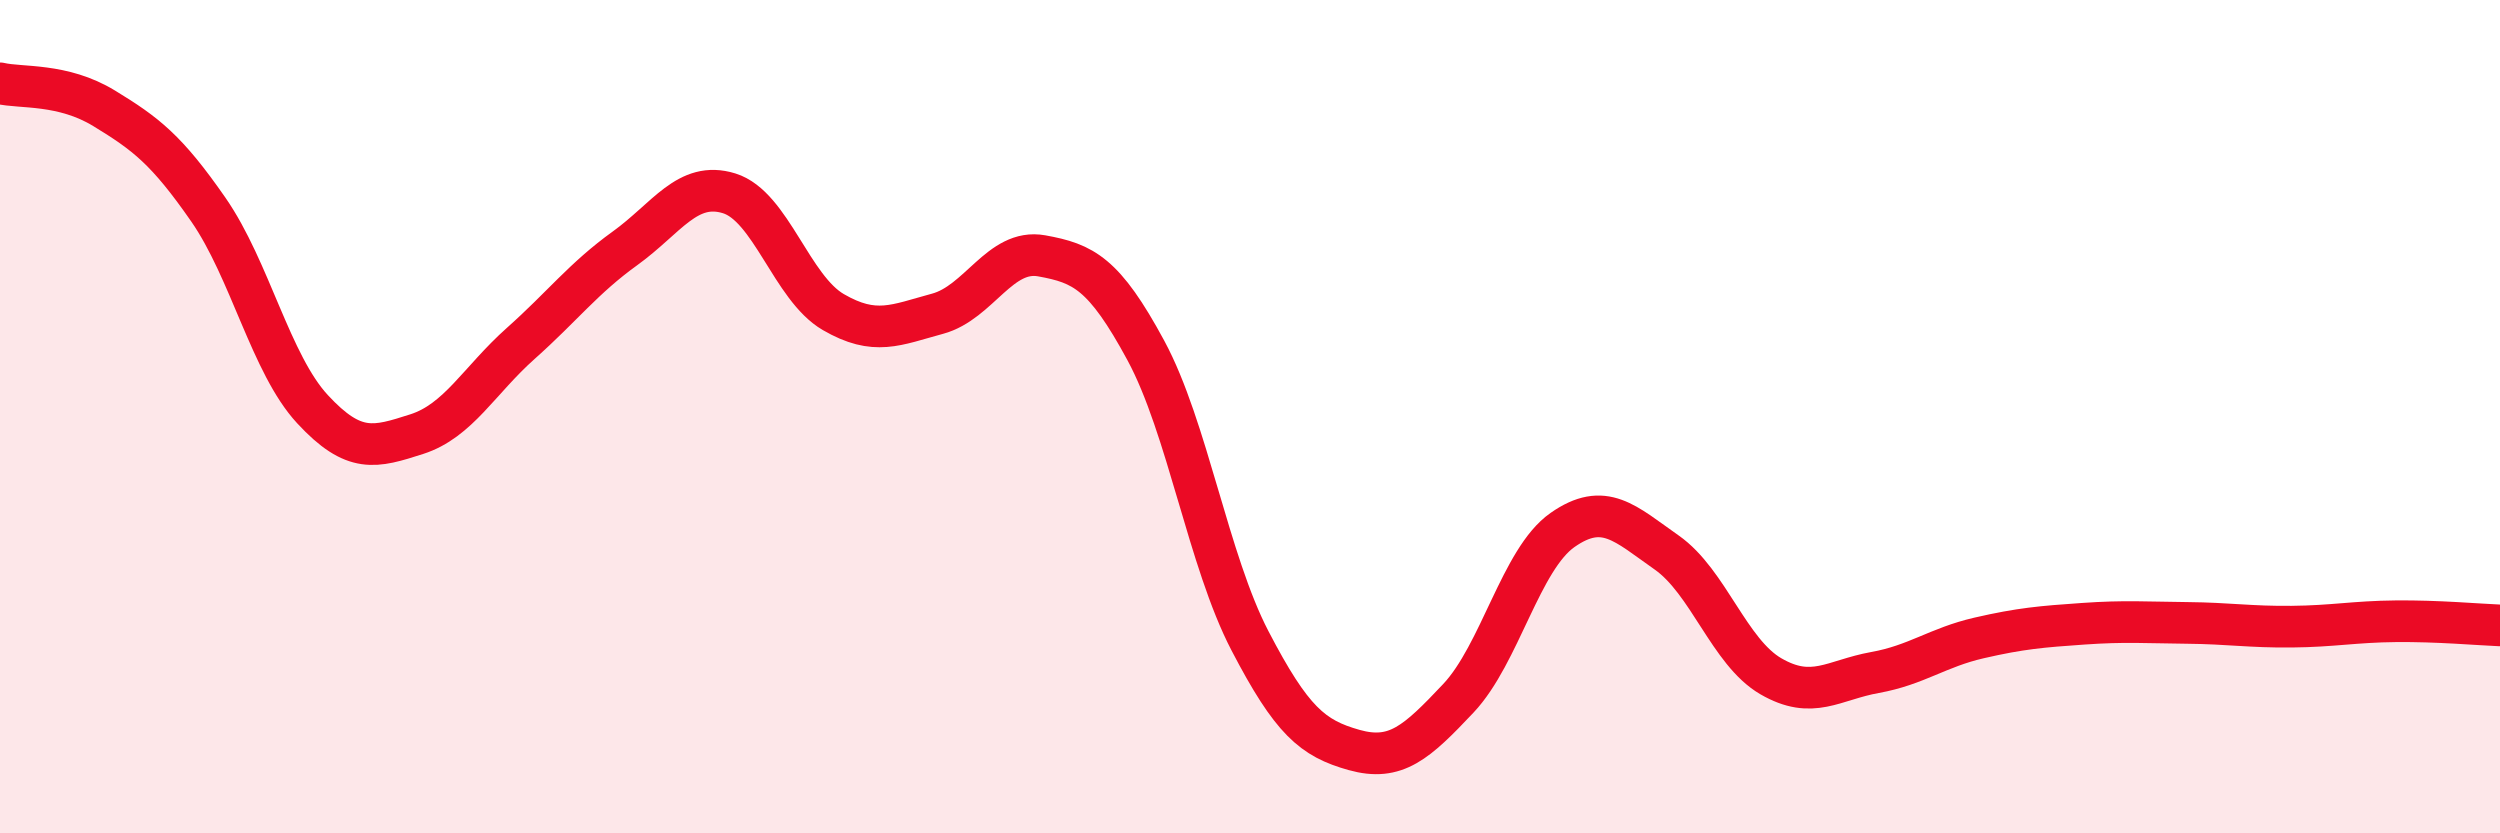 
    <svg width="60" height="20" viewBox="0 0 60 20" xmlns="http://www.w3.org/2000/svg">
      <path
        d="M 0,2 C 0.5,2.12 1.5,1.99 2.5,2.6 C 3.5,3.21 4,3.59 5,5.03 C 6,6.47 6.5,8.74 7.5,9.82 C 8.5,10.9 9,10.74 10,10.42 C 11,10.1 11.5,9.13 12.5,8.24 C 13.5,7.35 14,6.68 15,5.96 C 16,5.24 16.5,4.33 17.5,4.64 C 18.5,4.95 19,6.91 20,7.49 C 21,8.07 21.5,7.8 22.5,7.53 C 23.5,7.26 24,5.96 25,6.14 C 26,6.32 26.5,6.56 27.5,8.41 C 28.5,10.26 29,13.46 30,15.38 C 31,17.3 31.5,17.72 32.5,18 C 33.5,18.28 34,17.82 35,16.76 C 36,15.7 36.5,13.42 37.5,12.72 C 38.5,12.02 39,12.56 40,13.26 C 41,13.96 41.5,15.65 42.5,16.23 C 43.5,16.81 44,16.32 45,16.14 C 46,15.96 46.5,15.54 47.5,15.31 C 48.5,15.08 49,15.04 50,14.97 C 51,14.9 51.5,14.94 52.5,14.95 C 53.5,14.96 54,15.05 55,15.04 C 56,15.03 56.5,14.92 57.5,14.91 C 58.5,14.9 59.5,14.99 60,15.01L60 20L0 20Z"
        fill="#EB0A25"
        opacity="0.1"
        stroke-linecap="round"
        stroke-linejoin="round"
      />
      <path
        d="M 0,2 C 0.5,2.12 1.5,1.99 2.5,2.6 C 3.5,3.21 4,3.59 5,5.03 C 6,6.47 6.5,8.74 7.5,9.82 C 8.5,10.9 9,10.74 10,10.42 C 11,10.1 11.5,9.13 12.5,8.24 C 13.5,7.35 14,6.68 15,5.96 C 16,5.24 16.5,4.33 17.5,4.64 C 18.5,4.95 19,6.91 20,7.49 C 21,8.07 21.5,7.8 22.5,7.53 C 23.5,7.26 24,5.96 25,6.14 C 26,6.32 26.5,6.56 27.5,8.41 C 28.5,10.26 29,13.46 30,15.38 C 31,17.3 31.5,17.72 32.5,18 C 33.5,18.28 34,17.82 35,16.76 C 36,15.7 36.5,13.42 37.5,12.72 C 38.5,12.02 39,12.56 40,13.26 C 41,13.96 41.5,15.65 42.5,16.23 C 43.5,16.81 44,16.32 45,16.14 C 46,15.96 46.5,15.54 47.5,15.31 C 48.5,15.08 49,15.04 50,14.97 C 51,14.9 51.5,14.94 52.5,14.95 C 53.5,14.96 54,15.05 55,15.04 C 56,15.03 56.5,14.92 57.5,14.91 C 58.5,14.9 59.5,14.99 60,15.01"
        stroke="#EB0A25"
        stroke-width="1"
        fill="none"
        stroke-linecap="round"
        stroke-linejoin="round"
      />
    </svg>
  